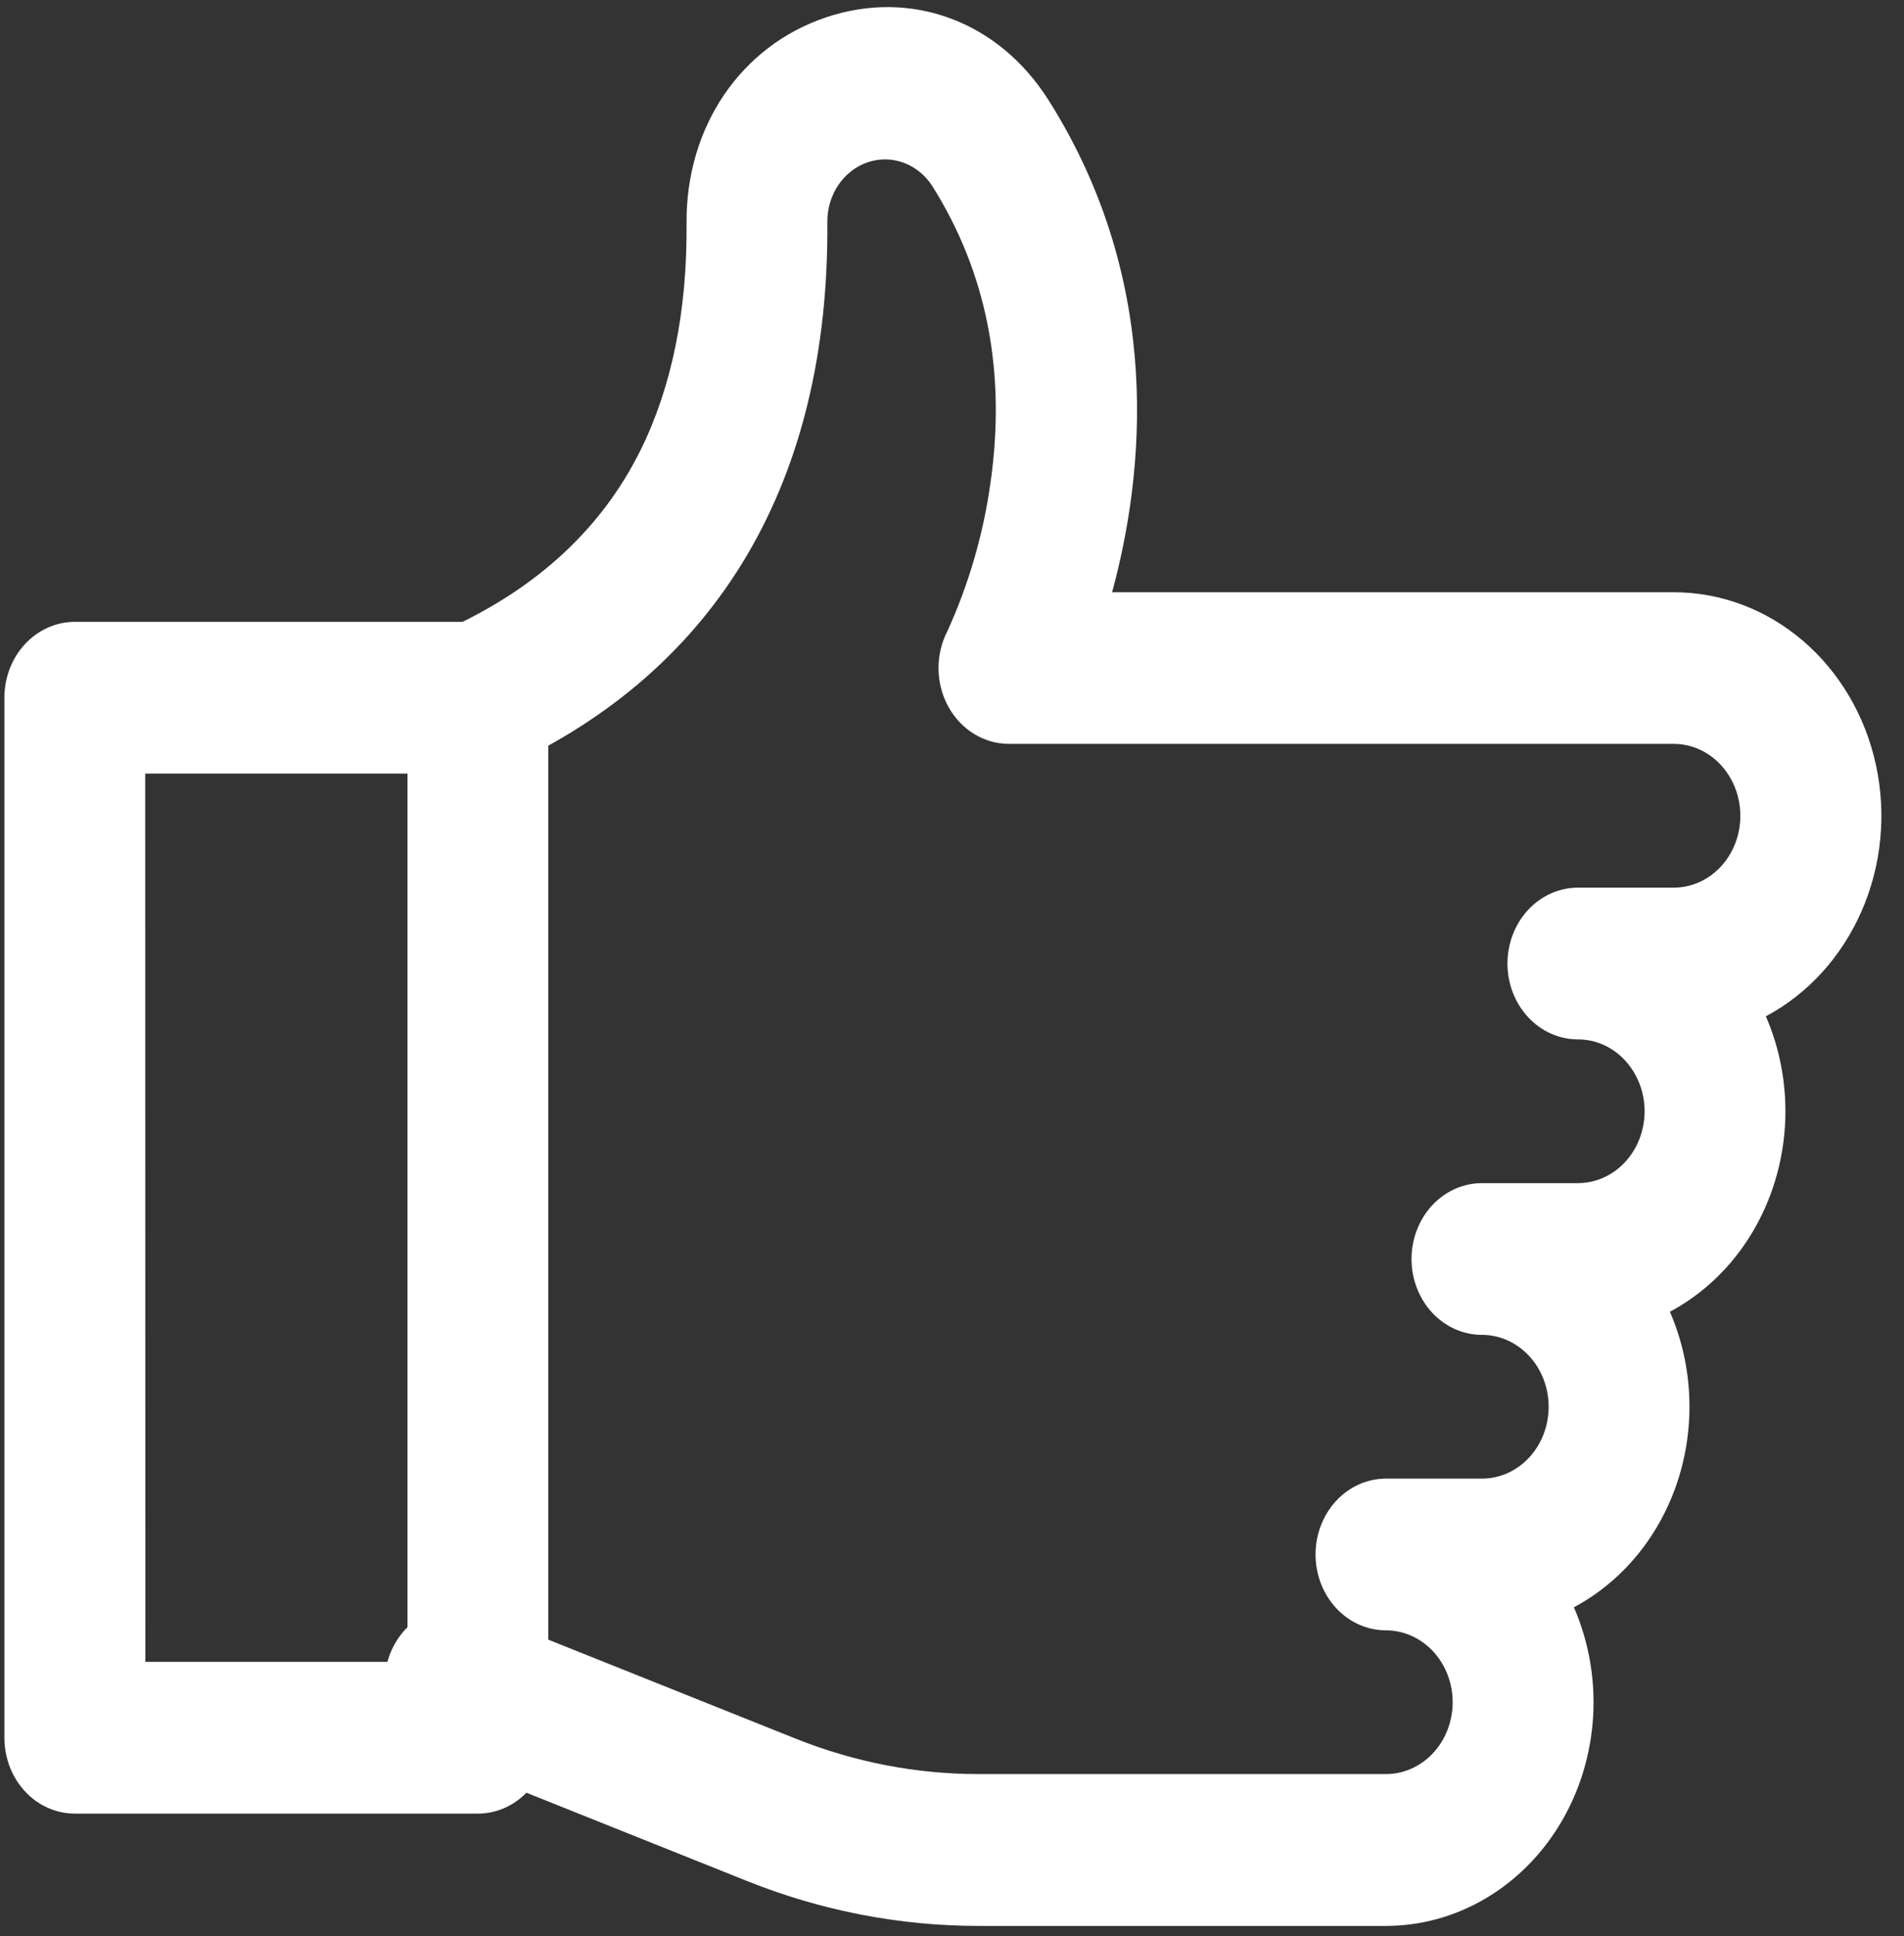 <svg width="61" height="62" viewBox="0 0 61 62" fill="none" xmlns="http://www.w3.org/2000/svg">
<rect x="0" y="0" width="61" height="62" fill="#333333" stroke="none"/>
<path d="M44.403 61.678H31.371C28.829 61.68 26.307 61.192 23.924 60.236L13.773 56.175C13.217 55.947 12.767 55.492 12.521 54.908C12.276 54.324 12.254 53.66 12.462 53.059C12.669 52.458 13.088 51.97 13.628 51.701C14.168 51.431 14.785 51.403 15.344 51.621L25.494 55.681C27.375 56.434 29.365 56.818 31.371 56.815H44.403C44.969 56.815 45.513 56.573 45.914 56.141C46.315 55.709 46.54 55.124 46.54 54.514C46.54 53.903 46.315 53.318 45.914 52.886C45.513 52.455 44.969 52.212 44.403 52.212C43.804 52.212 43.231 51.956 42.808 51.5C42.385 51.045 42.147 50.427 42.147 49.782C42.147 49.138 42.385 48.52 42.808 48.064C43.231 47.609 43.804 47.353 44.403 47.353H47.478C48.045 47.353 48.589 47.11 48.989 46.679C49.39 46.247 49.615 45.662 49.615 45.051C49.615 44.441 49.39 43.855 48.989 43.424C48.589 42.992 48.045 42.749 47.478 42.749C46.88 42.749 46.306 42.493 45.883 42.038C45.46 41.582 45.222 40.964 45.222 40.32C45.222 39.675 45.46 39.058 45.883 38.602C46.306 38.146 46.88 37.89 47.478 37.89H50.552C50.975 37.89 51.388 37.755 51.74 37.503C52.091 37.25 52.365 36.89 52.527 36.469C52.689 36.049 52.731 35.586 52.649 35.139C52.566 34.693 52.363 34.283 52.064 33.961C51.866 33.746 51.63 33.576 51.371 33.46C51.111 33.345 50.833 33.286 50.552 33.287C49.954 33.287 49.38 33.031 48.957 32.575C48.534 32.12 48.296 31.502 48.296 30.857C48.296 30.213 48.534 29.595 48.957 29.139C49.38 28.684 49.954 28.428 50.552 28.428H53.628C54.05 28.426 54.462 28.29 54.812 28.037C55.163 27.783 55.436 27.424 55.597 27.003C55.757 26.583 55.799 26.121 55.716 25.675C55.634 25.229 55.43 24.82 55.132 24.498C54.935 24.284 54.7 24.115 54.442 23.999C54.184 23.883 53.907 23.823 53.628 23.823H32.326C31.934 23.823 31.548 23.714 31.207 23.504C30.866 23.295 30.581 22.993 30.381 22.629C30.182 22.265 30.074 21.852 30.068 21.429C30.062 21.006 30.159 20.589 30.349 20.219C31.034 18.721 31.501 17.119 31.732 15.468C32.242 11.926 31.613 8.724 29.864 5.951C29.639 5.605 29.318 5.346 28.947 5.21C28.576 5.075 28.174 5.069 27.801 5.196C27.427 5.322 27.1 5.573 26.867 5.913C26.634 6.252 26.508 6.663 26.506 7.085C26.58 15.407 23.01 21.455 16.182 24.578C15.908 24.709 15.613 24.781 15.313 24.789C15.013 24.796 14.715 24.739 14.436 24.621C14.157 24.503 13.902 24.326 13.688 24.101C13.473 23.876 13.302 23.606 13.184 23.309C13.067 23.012 13.006 22.692 13.005 22.369C13.004 22.046 13.062 21.726 13.178 21.428C13.293 21.13 13.461 20.859 13.675 20.632C13.888 20.405 14.141 20.226 14.419 20.106C17.235 18.81 19.286 16.907 20.518 14.424C21.522 12.397 22.022 9.945 21.996 7.135C21.974 4.064 23.732 1.472 26.466 0.555C29.2 -0.361 32.002 0.682 33.602 3.221C37.318 9.111 36.647 15.224 35.629 18.967H53.628C55.128 18.967 56.584 19.514 57.759 20.518C58.934 21.522 59.76 22.925 60.101 24.498C60.443 26.072 60.28 27.723 59.639 29.184C58.999 30.646 57.919 31.831 56.574 32.547C57.311 34.244 57.402 36.184 56.827 37.953C56.253 39.721 55.059 41.177 53.5 42.009C54.237 43.707 54.328 45.648 53.753 47.417C53.179 49.185 51.984 50.642 50.424 51.473C50.899 52.565 51.111 53.767 51.04 54.97C50.968 56.172 50.617 57.336 50.017 58.354C49.417 59.371 48.589 60.209 47.608 60.79C46.628 61.371 45.528 61.676 44.409 61.678H44.403Z" fill="white"/>
<path d="M15.31 58.081H2.396C1.798 58.081 1.224 57.825 0.801 57.369C0.378 56.914 0.141 56.296 0.141 55.651V22.345C0.141 21.7 0.378 21.082 0.801 20.627C1.224 20.171 1.798 19.915 2.396 19.915H15.31C15.909 19.915 16.483 20.171 16.906 20.627C17.329 21.082 17.566 21.7 17.566 22.345V55.651C17.566 56.296 17.329 56.914 16.906 57.369C16.483 57.825 15.909 58.081 15.31 58.081ZM4.657 53.222H13.055V24.774H4.652L4.657 53.222Z" fill="white"/>
</svg>
